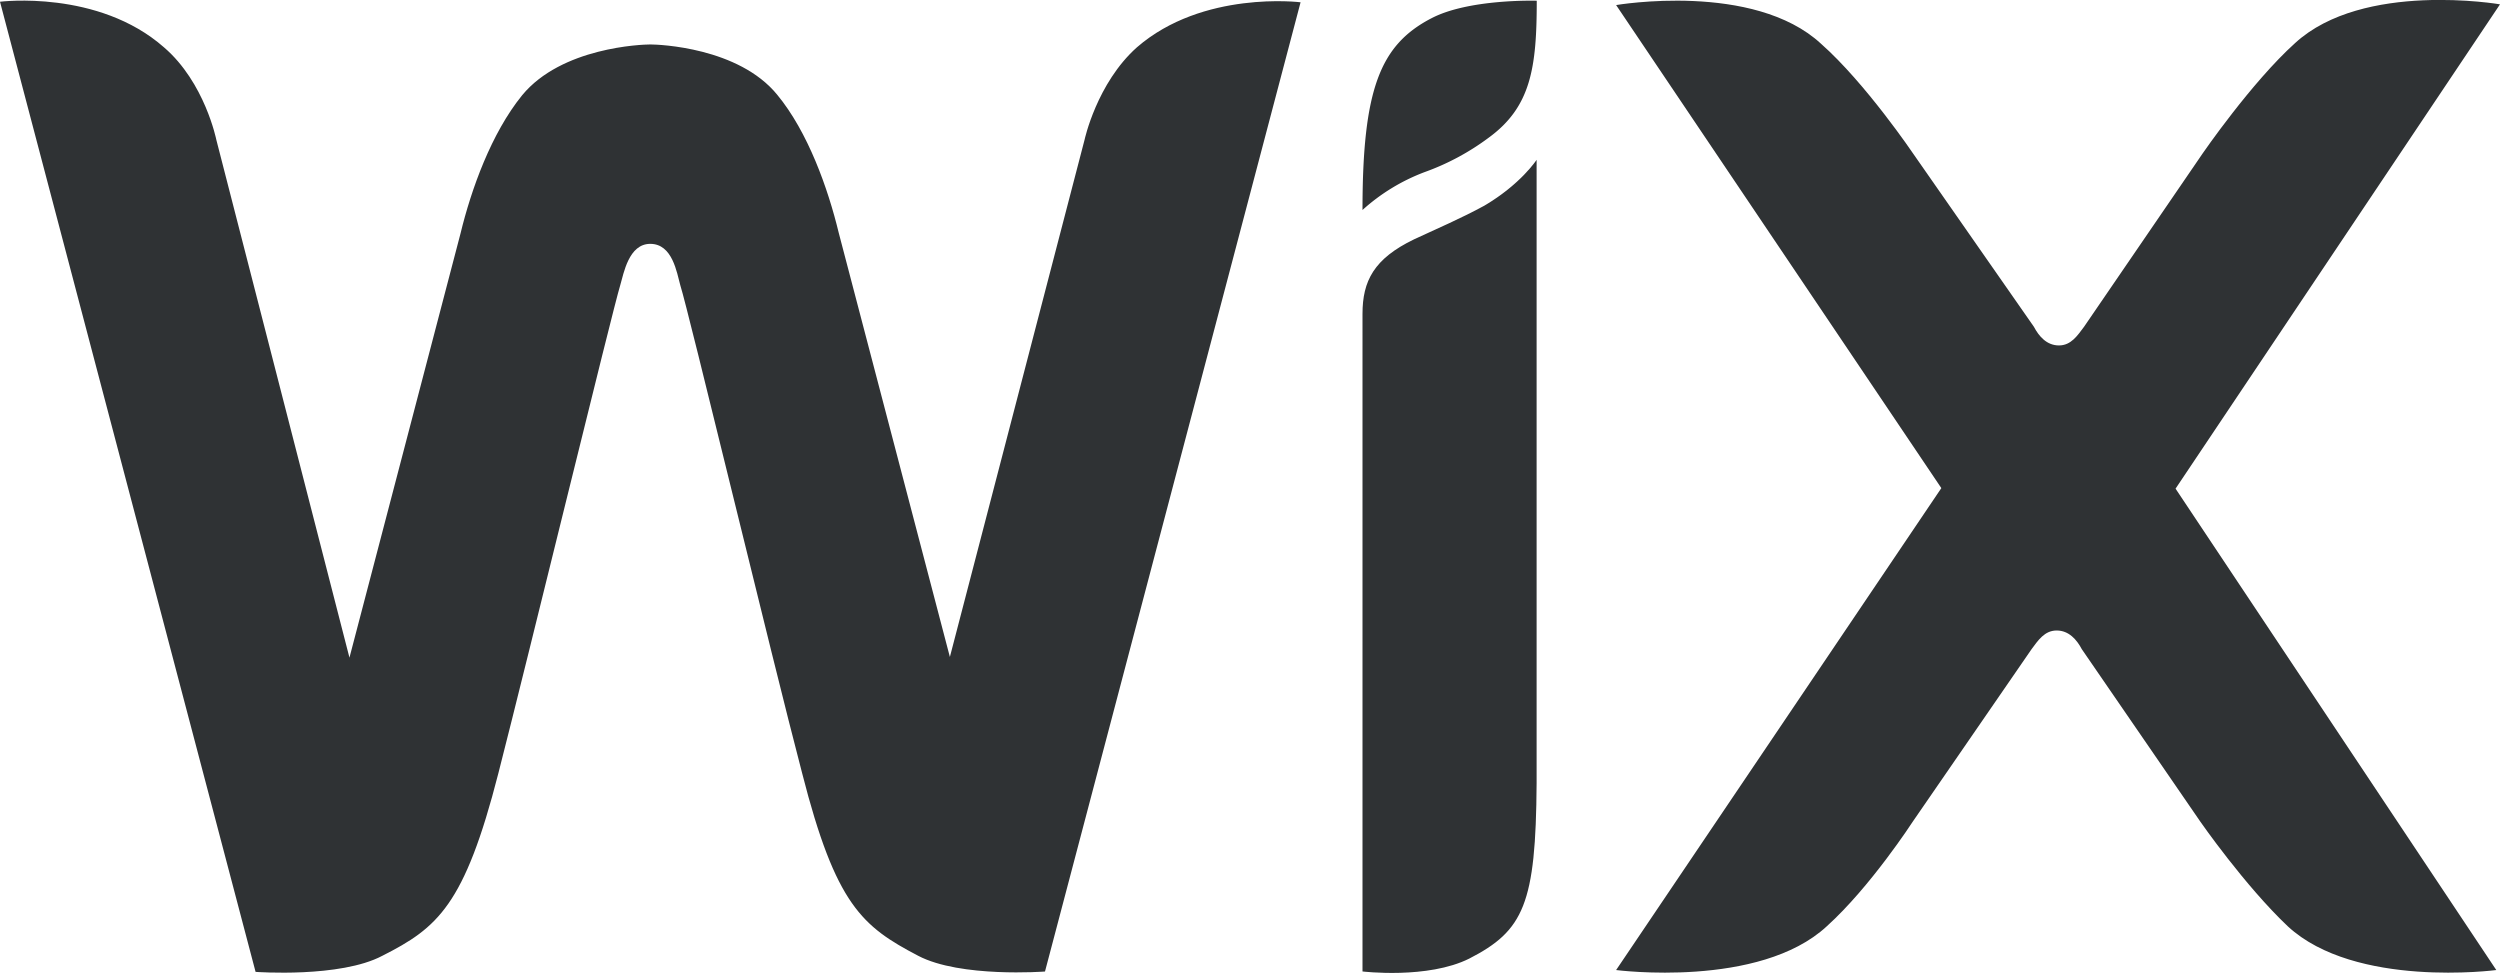 <?xml version="1.0" encoding="UTF-8"?> <svg xmlns="http://www.w3.org/2000/svg" id="Слой_1" data-name="Слой 1" viewBox="0 0 547.78 213.19"><defs><style>.cls-1{fill:#2f3234;}</style></defs><g id="g248"><path id="svg_3" data-name="svg 3" class="cls-1" d="M338.81,195.15c-11,5.81-14.91,15.38-14.91,41.91a42.69,42.69,0,0,1,13.66-8.32,53.79,53.79,0,0,0,14-7.53c9.26-6.75,10.52-15.39,10.52-30,0,0-15.07-.47-23.24,3.93Z" transform="translate(-25.36 -191.05)"></path><path id="svg_4" data-name="svg 4" class="cls-1" d="M274.46,201.43c-8.79,7.85-11.46,20.25-11.46,20.25L233.49,335l-24.35-92.92c-2.35-9.73-6.75-22.13-13.5-30.29-8.47-10.36-25.9-11-27.78-11s-19.46.63-28.1,11.14c-6.75,8.32-11.14,20.57-13.5,30.3l-24.33,92.92L72.76,221.68s-2.51-12.56-11.46-20.25c-14.44-12.72-35.94-10-35.94-10L81.36,404s18.55,1.37,27.78-3.53c12.08-6.12,18-11,25.42-40,6.6-25.74,25-101.4,26.69-106.89.78-2.67,1.88-9.1,6.59-9.1,4.87,0,5.81,6.27,6.59,9.1,1.73,5.34,19.94,81.15,26.69,106.89,7.37,28.88,13.18,33.59,25.42,40,9.27,4.87,27.79,3.45,27.79,3.45l56-212.37S288.9,188.87,274.46,201.43Zm87.59,24.64s-3.46,5.34-11.46,10.05c-5.18,2.82-10,4.86-15.39,7.37-8.79,4.24-11.3,9.11-11.3,16.33V403.91s14.29,1.73,23.39-2.82c11.93-6.12,14.6-11.93,14.76-38.46Zm140,72.05L573.14,192s-30-5.18-44.89,8.48c-9.57,8.63-20.25,24.17-20.25,24.17l-26,38c-1.42,1.89-2.83,4.09-5.5,4.09s-4.39-2-5.49-4.09l-26.37-37.82s-10.5-15.56-20.28-24.2c-14.75-13.65-44.89-8.47-44.89-8.47L450.73,298,379.47,403.6s31.39,4.08,46.15-9.58c9.57-8.63,18.83-22.91,18.83-22.91l26.06-37.83c1.41-1.89,2.82-4.08,5.49-4.08s4.4,2,5.5,4.08l26,37.83s9.73,14,19.15,22.91c14.76,13.66,45.68,9.58,45.68,9.58Z" transform="translate(-25.36 -191.05)"></path></g></svg> 